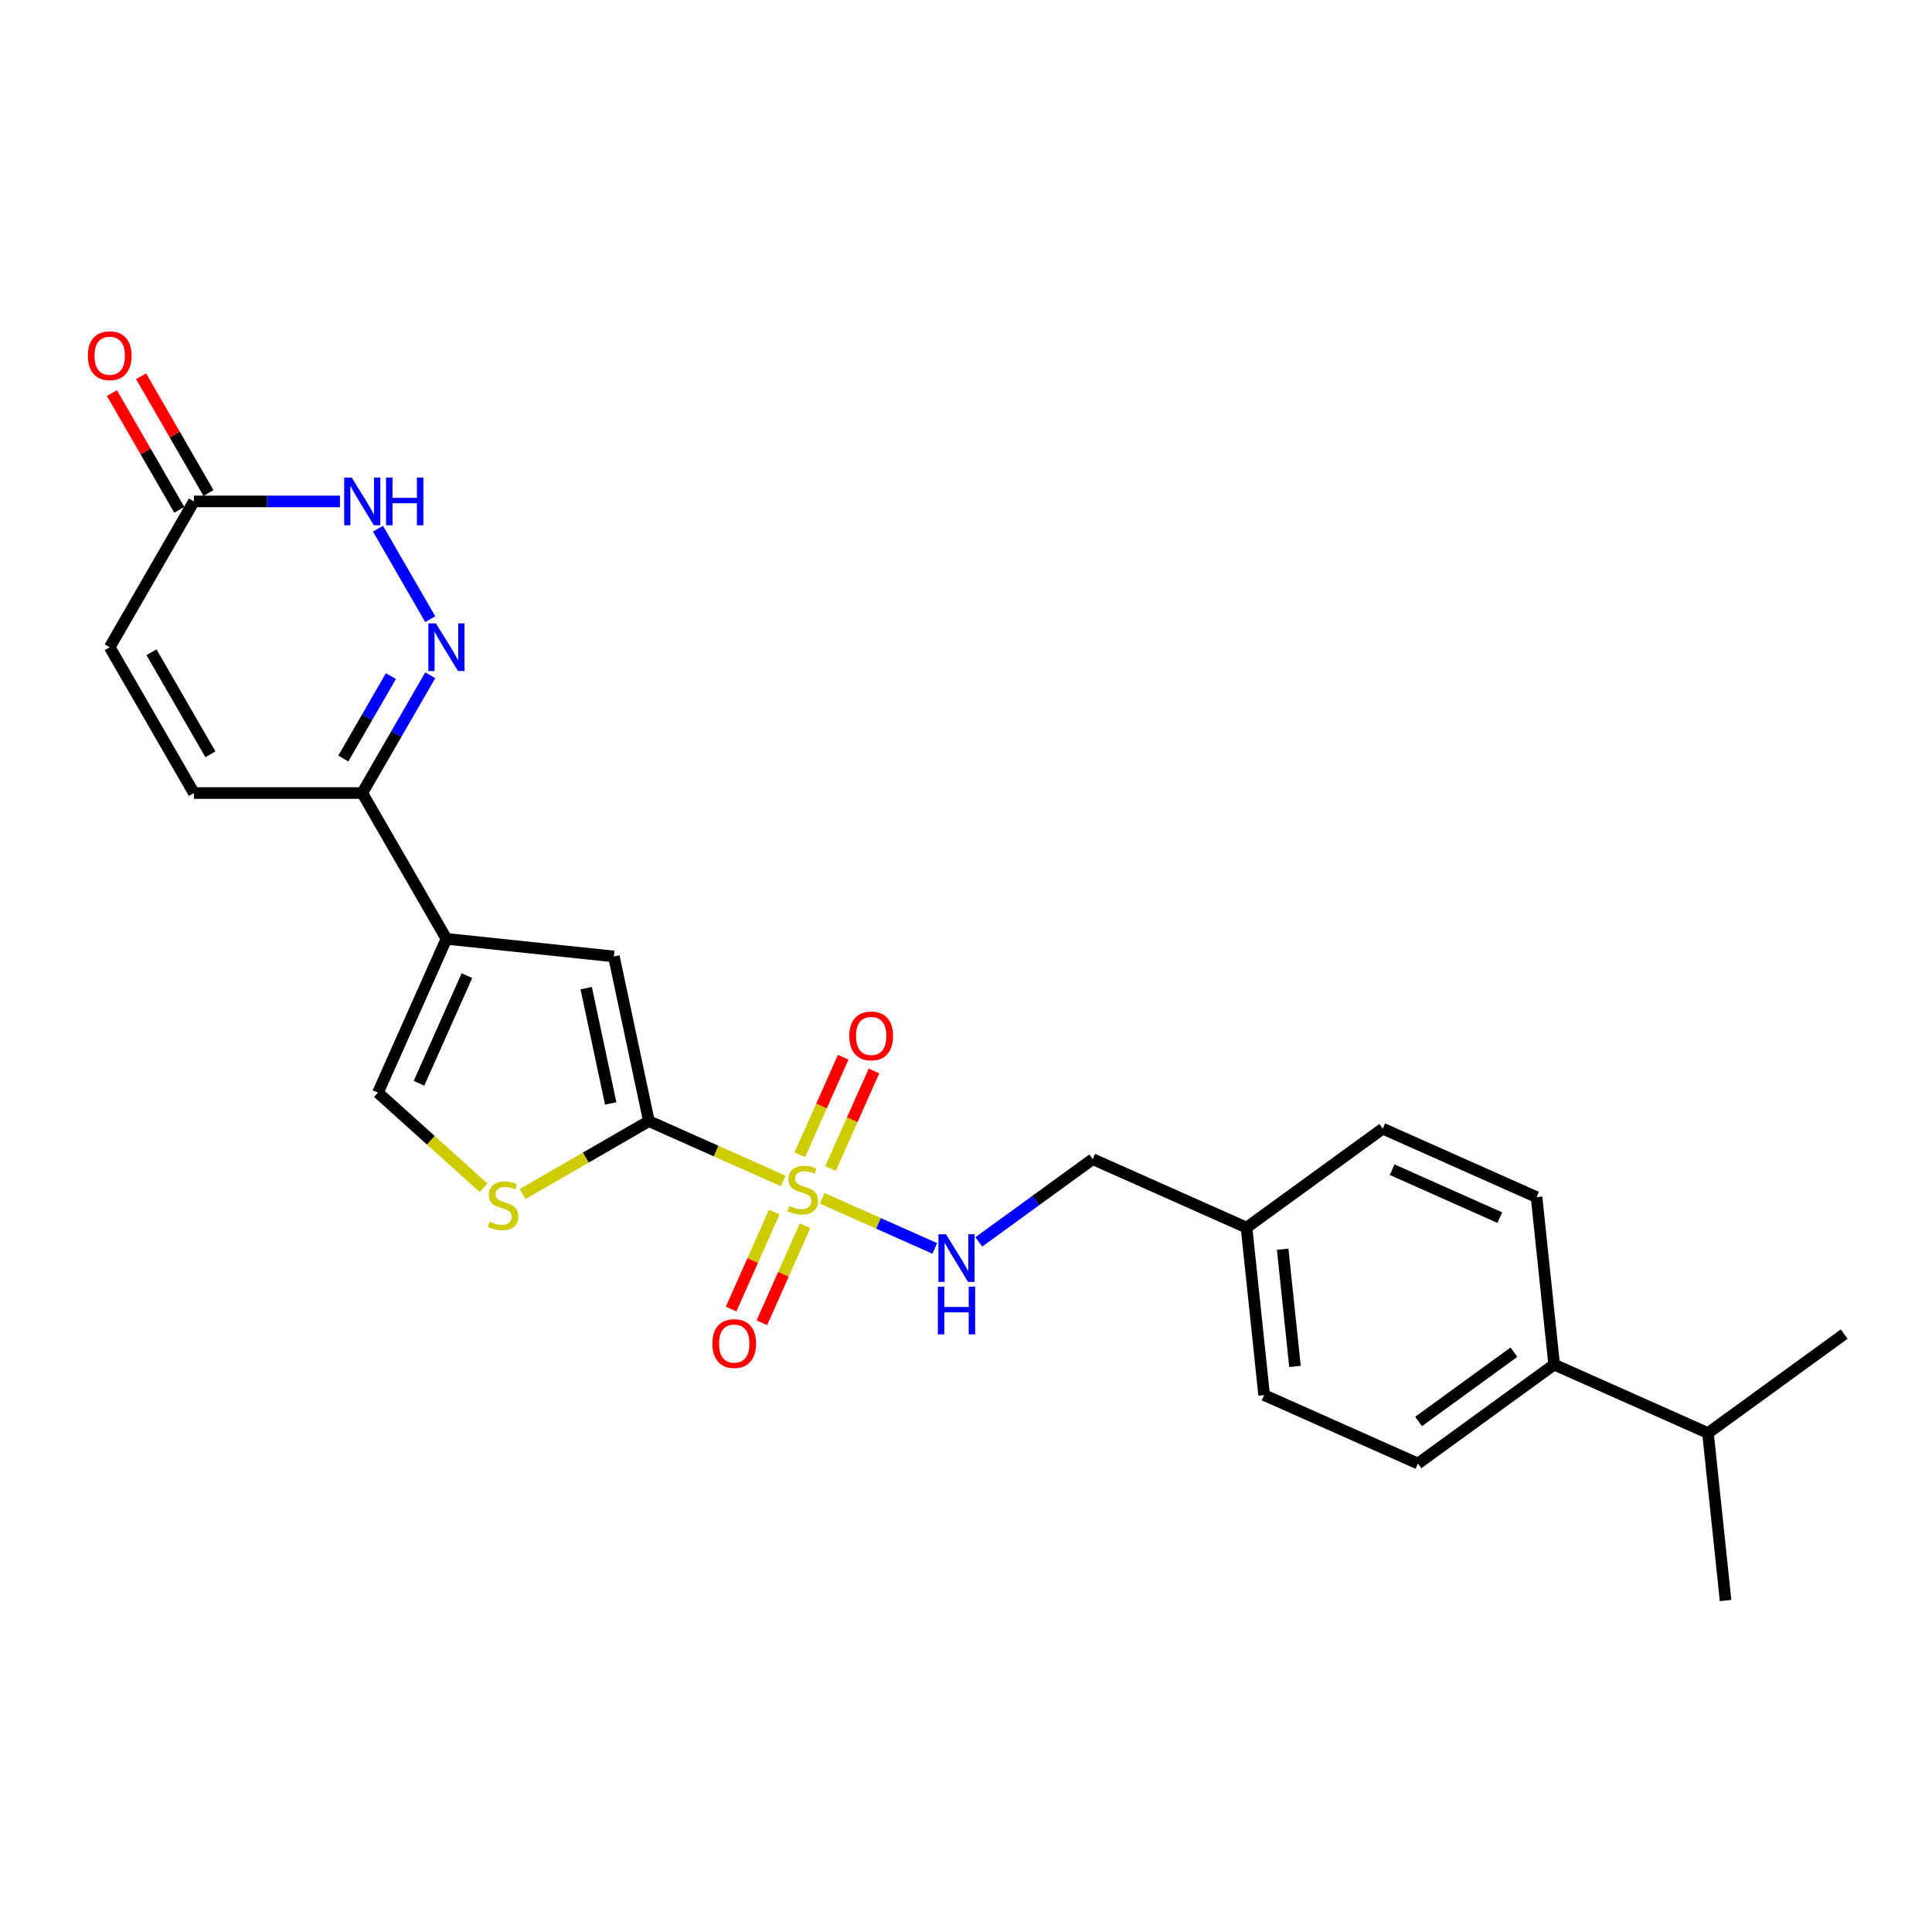 <?xml version='1.0' encoding='iso-8859-1'?>
<svg version='1.1' baseProfile='full'
              xmlns='http://www.w3.org/2000/svg'
                      xmlns:rdkit='http://www.rdkit.org/xml'
                      xmlns:xlink='http://www.w3.org/1999/xlink'
                  xml:space='preserve'
width='1000px' height='1000px' viewBox='0 0 1000 1000'>
<!-- END OF HEADER -->
<rect style='opacity:1.0;fill:#FFFFFF;stroke:none' width='1000' height='1000' x='0' y='0'> </rect>
<path class='bond-0' d='M 405.386,611.25 L 370.625,595.774' style='fill:none;fill-rule:evenodd;stroke:#CCCC00;stroke-width:6px;stroke-linecap:butt;stroke-linejoin:miter;stroke-opacity:1' />
<path class='bond-0' d='M 370.625,595.774 L 335.865,580.298' style='fill:none;fill-rule:evenodd;stroke:#000000;stroke-width:6px;stroke-linecap:butt;stroke-linejoin:miter;stroke-opacity:1' />
<path class='bond-8' d='M 425.569,620.237 L 454.698,633.206' style='fill:none;fill-rule:evenodd;stroke:#CCCC00;stroke-width:6px;stroke-linecap:butt;stroke-linejoin:miter;stroke-opacity:1' />
<path class='bond-8' d='M 454.698,633.206 L 483.828,646.175' style='fill:none;fill-rule:evenodd;stroke:#0000FF;stroke-width:6px;stroke-linecap:butt;stroke-linejoin:miter;stroke-opacity:1' />
<path class='bond-12' d='M 400.773,627.345 L 389.592,652.456' style='fill:none;fill-rule:evenodd;stroke:#CCCC00;stroke-width:6px;stroke-linecap:butt;stroke-linejoin:miter;stroke-opacity:1' />
<path class='bond-12' d='M 389.592,652.456 L 378.412,677.568' style='fill:none;fill-rule:evenodd;stroke:#FF0000;stroke-width:6px;stroke-linecap:butt;stroke-linejoin:miter;stroke-opacity:1' />
<path class='bond-12' d='M 416.695,634.434 L 405.515,659.546' style='fill:none;fill-rule:evenodd;stroke:#CCCC00;stroke-width:6px;stroke-linecap:butt;stroke-linejoin:miter;stroke-opacity:1' />
<path class='bond-12' d='M 405.515,659.546 L 394.334,684.657' style='fill:none;fill-rule:evenodd;stroke:#FF0000;stroke-width:6px;stroke-linecap:butt;stroke-linejoin:miter;stroke-opacity:1' />
<path class='bond-13' d='M 429.887,604.804 L 441.125,579.563' style='fill:none;fill-rule:evenodd;stroke:#CCCC00;stroke-width:6px;stroke-linecap:butt;stroke-linejoin:miter;stroke-opacity:1' />
<path class='bond-13' d='M 441.125,579.563 L 452.364,554.321' style='fill:none;fill-rule:evenodd;stroke:#FF0000;stroke-width:6px;stroke-linecap:butt;stroke-linejoin:miter;stroke-opacity:1' />
<path class='bond-13' d='M 413.965,597.715 L 425.203,572.473' style='fill:none;fill-rule:evenodd;stroke:#CCCC00;stroke-width:6px;stroke-linecap:butt;stroke-linejoin:miter;stroke-opacity:1' />
<path class='bond-13' d='M 425.203,572.473 L 436.441,547.232' style='fill:none;fill-rule:evenodd;stroke:#FF0000;stroke-width:6px;stroke-linecap:butt;stroke-linejoin:miter;stroke-opacity:1' />
<path class='bond-3' d='M 335.865,580.298 L 317.746,495.056' style='fill:none;fill-rule:evenodd;stroke:#000000;stroke-width:6px;stroke-linecap:butt;stroke-linejoin:miter;stroke-opacity:1' />
<path class='bond-3' d='M 316.099,571.135 L 303.415,511.466' style='fill:none;fill-rule:evenodd;stroke:#000000;stroke-width:6px;stroke-linecap:butt;stroke-linejoin:miter;stroke-opacity:1' />
<path class='bond-4' d='M 335.865,580.298 L 303.175,599.171' style='fill:none;fill-rule:evenodd;stroke:#000000;stroke-width:6px;stroke-linecap:butt;stroke-linejoin:miter;stroke-opacity:1' />
<path class='bond-4' d='M 303.175,599.171 L 270.485,618.045' style='fill:none;fill-rule:evenodd;stroke:#CCCC00;stroke-width:6px;stroke-linecap:butt;stroke-linejoin:miter;stroke-opacity:1' />
<path class='bond-1' d='M 231.077,485.946 L 317.746,495.056' style='fill:none;fill-rule:evenodd;stroke:#000000;stroke-width:6px;stroke-linecap:butt;stroke-linejoin:miter;stroke-opacity:1' />
<path class='bond-5' d='M 231.077,485.946 L 187.504,410.475' style='fill:none;fill-rule:evenodd;stroke:#000000;stroke-width:6px;stroke-linecap:butt;stroke-linejoin:miter;stroke-opacity:1' />
<path class='bond-25' d='M 231.077,485.946 L 195.631,565.559' style='fill:none;fill-rule:evenodd;stroke:#000000;stroke-width:6px;stroke-linecap:butt;stroke-linejoin:miter;stroke-opacity:1' />
<path class='bond-25' d='M 241.682,504.977 L 216.87,560.706' style='fill:none;fill-rule:evenodd;stroke:#000000;stroke-width:6px;stroke-linecap:butt;stroke-linejoin:miter;stroke-opacity:1' />
<path class='bond-2' d='M 222.695,349.523 L 205.099,379.999' style='fill:none;fill-rule:evenodd;stroke:#0000FF;stroke-width:6px;stroke-linecap:butt;stroke-linejoin:miter;stroke-opacity:1' />
<path class='bond-2' d='M 205.099,379.999 L 187.504,410.475' style='fill:none;fill-rule:evenodd;stroke:#000000;stroke-width:6px;stroke-linecap:butt;stroke-linejoin:miter;stroke-opacity:1' />
<path class='bond-2' d='M 202.322,349.951 L 190.005,371.284' style='fill:none;fill-rule:evenodd;stroke:#0000FF;stroke-width:6px;stroke-linecap:butt;stroke-linejoin:miter;stroke-opacity:1' />
<path class='bond-2' d='M 190.005,371.284 L 177.688,392.618' style='fill:none;fill-rule:evenodd;stroke:#000000;stroke-width:6px;stroke-linecap:butt;stroke-linejoin:miter;stroke-opacity:1' />
<path class='bond-6' d='M 222.695,320.485 L 195.644,273.632' style='fill:none;fill-rule:evenodd;stroke:#0000FF;stroke-width:6px;stroke-linecap:butt;stroke-linejoin:miter;stroke-opacity:1' />
<path class='bond-7' d='M 250.302,614.785 L 222.967,590.172' style='fill:none;fill-rule:evenodd;stroke:#CCCC00;stroke-width:6px;stroke-linecap:butt;stroke-linejoin:miter;stroke-opacity:1' />
<path class='bond-7' d='M 222.967,590.172 L 195.631,565.559' style='fill:none;fill-rule:evenodd;stroke:#000000;stroke-width:6px;stroke-linecap:butt;stroke-linejoin:miter;stroke-opacity:1' />
<path class='bond-10' d='M 187.504,410.475 L 100.357,410.475' style='fill:none;fill-rule:evenodd;stroke:#000000;stroke-width:6px;stroke-linecap:butt;stroke-linejoin:miter;stroke-opacity:1' />
<path class='bond-27' d='M 175.965,259.533 L 138.161,259.533' style='fill:none;fill-rule:evenodd;stroke:#0000FF;stroke-width:6px;stroke-linecap:butt;stroke-linejoin:miter;stroke-opacity:1' />
<path class='bond-27' d='M 138.161,259.533 L 100.357,259.533' style='fill:none;fill-rule:evenodd;stroke:#000000;stroke-width:6px;stroke-linecap:butt;stroke-linejoin:miter;stroke-opacity:1' />
<path class='bond-18' d='M 506.628,642.806 L 536.11,621.386' style='fill:none;fill-rule:evenodd;stroke:#0000FF;stroke-width:6px;stroke-linecap:butt;stroke-linejoin:miter;stroke-opacity:1' />
<path class='bond-18' d='M 536.11,621.386 L 565.593,599.966' style='fill:none;fill-rule:evenodd;stroke:#000000;stroke-width:6px;stroke-linecap:butt;stroke-linejoin:miter;stroke-opacity:1' />
<path class='bond-9' d='M 100.357,259.533 L 56.784,335.004' style='fill:none;fill-rule:evenodd;stroke:#000000;stroke-width:6px;stroke-linecap:butt;stroke-linejoin:miter;stroke-opacity:1' />
<path class='bond-15' d='M 107.904,255.175 L 90.46,224.961' style='fill:none;fill-rule:evenodd;stroke:#000000;stroke-width:6px;stroke-linecap:butt;stroke-linejoin:miter;stroke-opacity:1' />
<path class='bond-15' d='M 90.46,224.961 L 73.015,194.746' style='fill:none;fill-rule:evenodd;stroke:#FF0000;stroke-width:6px;stroke-linecap:butt;stroke-linejoin:miter;stroke-opacity:1' />
<path class='bond-15' d='M 92.81,263.89 L 75.365,233.675' style='fill:none;fill-rule:evenodd;stroke:#000000;stroke-width:6px;stroke-linecap:butt;stroke-linejoin:miter;stroke-opacity:1' />
<path class='bond-15' d='M 75.365,233.675 L 57.921,203.46' style='fill:none;fill-rule:evenodd;stroke:#FF0000;stroke-width:6px;stroke-linecap:butt;stroke-linejoin:miter;stroke-opacity:1' />
<path class='bond-11' d='M 100.357,410.475 L 56.784,335.004' style='fill:none;fill-rule:evenodd;stroke:#000000;stroke-width:6px;stroke-linecap:butt;stroke-linejoin:miter;stroke-opacity:1' />
<path class='bond-11' d='M 108.915,390.44 L 78.414,337.61' style='fill:none;fill-rule:evenodd;stroke:#000000;stroke-width:6px;stroke-linecap:butt;stroke-linejoin:miter;stroke-opacity:1' />
<path class='bond-14' d='M 804.43,706.303 L 733.927,757.526' style='fill:none;fill-rule:evenodd;stroke:#000000;stroke-width:6px;stroke-linecap:butt;stroke-linejoin:miter;stroke-opacity:1' />
<path class='bond-14' d='M 783.61,699.886 L 734.258,735.742' style='fill:none;fill-rule:evenodd;stroke:#000000;stroke-width:6px;stroke-linecap:butt;stroke-linejoin:miter;stroke-opacity:1' />
<path class='bond-20' d='M 804.43,706.303 L 884.042,741.749' style='fill:none;fill-rule:evenodd;stroke:#000000;stroke-width:6px;stroke-linecap:butt;stroke-linejoin:miter;stroke-opacity:1' />
<path class='bond-26' d='M 804.43,706.303 L 795.321,619.634' style='fill:none;fill-rule:evenodd;stroke:#000000;stroke-width:6px;stroke-linecap:butt;stroke-linejoin:miter;stroke-opacity:1' />
<path class='bond-16' d='M 733.927,757.526 L 654.314,722.081' style='fill:none;fill-rule:evenodd;stroke:#000000;stroke-width:6px;stroke-linecap:butt;stroke-linejoin:miter;stroke-opacity:1' />
<path class='bond-17' d='M 795.321,619.634 L 715.708,584.188' style='fill:none;fill-rule:evenodd;stroke:#000000;stroke-width:6px;stroke-linecap:butt;stroke-linejoin:miter;stroke-opacity:1' />
<path class='bond-17' d='M 776.29,630.239 L 720.561,605.427' style='fill:none;fill-rule:evenodd;stroke:#000000;stroke-width:6px;stroke-linecap:butt;stroke-linejoin:miter;stroke-opacity:1' />
<path class='bond-19' d='M 565.593,599.966 L 645.205,635.411' style='fill:none;fill-rule:evenodd;stroke:#000000;stroke-width:6px;stroke-linecap:butt;stroke-linejoin:miter;stroke-opacity:1' />
<path class='bond-21' d='M 645.205,635.411 L 715.708,584.188' style='fill:none;fill-rule:evenodd;stroke:#000000;stroke-width:6px;stroke-linecap:butt;stroke-linejoin:miter;stroke-opacity:1' />
<path class='bond-22' d='M 645.205,635.411 L 654.314,722.081' style='fill:none;fill-rule:evenodd;stroke:#000000;stroke-width:6px;stroke-linecap:butt;stroke-linejoin:miter;stroke-opacity:1' />
<path class='bond-22' d='M 663.905,646.59 L 670.282,707.258' style='fill:none;fill-rule:evenodd;stroke:#000000;stroke-width:6px;stroke-linecap:butt;stroke-linejoin:miter;stroke-opacity:1' />
<path class='bond-23' d='M 884.042,741.749 L 893.152,828.418' style='fill:none;fill-rule:evenodd;stroke:#000000;stroke-width:6px;stroke-linecap:butt;stroke-linejoin:miter;stroke-opacity:1' />
<path class='bond-24' d='M 884.042,741.749 L 954.545,690.525' style='fill:none;fill-rule:evenodd;stroke:#000000;stroke-width:6px;stroke-linecap:butt;stroke-linejoin:miter;stroke-opacity:1' />
<path  class='atom-0' d='M 408.506 624.214
Q 408.784 624.319, 409.935 624.807
Q 411.085 625.295, 412.34 625.609
Q 413.63 625.887, 414.885 625.887
Q 417.22 625.887, 418.58 624.772
Q 419.939 623.622, 419.939 621.635
Q 419.939 620.275, 419.242 619.439
Q 418.58 618.602, 417.534 618.149
Q 416.488 617.696, 414.745 617.173
Q 412.549 616.51, 411.225 615.883
Q 409.935 615.256, 408.994 613.931
Q 408.087 612.606, 408.087 610.375
Q 408.087 607.273, 410.179 605.356
Q 412.305 603.438, 416.488 603.438
Q 419.347 603.438, 422.588 604.798
L 421.787 607.482
Q 418.824 606.262, 416.593 606.262
Q 414.187 606.262, 412.863 607.273
Q 411.538 608.249, 411.573 609.957
Q 411.573 611.282, 412.235 612.083
Q 412.933 612.885, 413.909 613.338
Q 414.92 613.791, 416.593 614.314
Q 418.824 615.012, 420.148 615.709
Q 421.473 616.406, 422.414 617.835
Q 423.39 619.229, 423.39 621.635
Q 423.39 625.051, 421.09 626.898
Q 418.824 628.711, 415.024 628.711
Q 412.828 628.711, 411.155 628.223
Q 409.516 627.77, 407.564 626.968
L 408.506 624.214
' fill='#CCCC00'/>
<path  class='atom-3' d='M 225.621 322.664
L 233.709 335.736
Q 234.51 337.026, 235.8 339.361
Q 237.09 341.697, 237.16 341.836
L 237.16 322.664
L 240.436 322.664
L 240.436 347.344
L 237.055 347.344
L 228.375 333.052
Q 227.364 331.379, 226.284 329.461
Q 225.238 327.544, 224.924 326.952
L 224.924 347.344
L 221.717 347.344
L 221.717 322.664
L 225.621 322.664
' fill='#0000FF'/>
<path  class='atom-5' d='M 253.422 632.342
Q 253.701 632.446, 254.851 632.934
Q 256.001 633.422, 257.256 633.736
Q 258.546 634.015, 259.801 634.015
Q 262.137 634.015, 263.496 632.9
Q 264.856 631.749, 264.856 629.762
Q 264.856 628.403, 264.158 627.566
Q 263.496 626.73, 262.45 626.276
Q 261.405 625.823, 259.662 625.3
Q 257.466 624.638, 256.141 624.011
Q 254.851 623.383, 253.91 622.058
Q 253.004 620.734, 253.004 618.503
Q 253.004 615.4, 255.095 613.483
Q 257.222 611.566, 261.405 611.566
Q 264.263 611.566, 267.505 612.926
L 266.703 615.61
Q 263.74 614.39, 261.509 614.39
Q 259.104 614.39, 257.779 615.4
Q 256.455 616.377, 256.49 618.085
Q 256.49 619.409, 257.152 620.211
Q 257.849 621.013, 258.825 621.466
Q 259.836 621.919, 261.509 622.442
Q 263.74 623.139, 265.065 623.836
Q 266.389 624.533, 267.331 625.963
Q 268.307 627.357, 268.307 629.762
Q 268.307 633.178, 266.006 635.026
Q 263.74 636.839, 259.941 636.839
Q 257.744 636.839, 256.071 636.351
Q 254.433 635.897, 252.481 635.096
L 253.422 632.342
' fill='#CCCC00'/>
<path  class='atom-7' d='M 182.048 247.193
L 190.135 260.265
Q 190.937 261.555, 192.227 263.89
Q 193.517 266.226, 193.586 266.365
L 193.586 247.193
L 196.863 247.193
L 196.863 271.873
L 193.482 271.873
L 184.802 257.581
Q 183.791 255.907, 182.71 253.99
Q 181.665 252.073, 181.351 251.48
L 181.351 271.873
L 178.144 271.873
L 178.144 247.193
L 182.048 247.193
' fill='#0000FF'/>
<path  class='atom-7' d='M 199.826 247.193
L 203.172 247.193
L 203.172 257.685
L 215.791 257.685
L 215.791 247.193
L 219.138 247.193
L 219.138 271.873
L 215.791 271.873
L 215.791 260.474
L 203.172 260.474
L 203.172 271.873
L 199.826 271.873
L 199.826 247.193
' fill='#0000FF'/>
<path  class='atom-9' d='M 489.634 638.849
L 497.721 651.921
Q 498.523 653.211, 499.813 655.547
Q 501.103 657.882, 501.173 658.022
L 501.173 638.849
L 504.449 638.849
L 504.449 663.529
L 501.068 663.529
L 492.388 649.237
Q 491.377 647.564, 490.297 645.647
Q 489.251 643.73, 488.937 643.137
L 488.937 663.529
L 485.73 663.529
L 485.73 638.849
L 489.634 638.849
' fill='#0000FF'/>
<path  class='atom-9' d='M 485.434 665.997
L 488.78 665.997
L 488.78 676.49
L 501.399 676.49
L 501.399 665.997
L 504.746 665.997
L 504.746 690.677
L 501.399 690.677
L 501.399 679.278
L 488.78 679.278
L 488.78 690.677
L 485.434 690.677
L 485.434 665.997
' fill='#0000FF'/>
<path  class='atom-13' d='M 368.702 695.426
Q 368.702 689.5, 371.631 686.188
Q 374.559 682.877, 380.032 682.877
Q 385.504 682.877, 388.432 686.188
Q 391.361 689.5, 391.361 695.426
Q 391.361 701.421, 388.398 704.837
Q 385.435 708.219, 380.032 708.219
Q 374.594 708.219, 371.631 704.837
Q 368.702 701.456, 368.702 695.426
M 380.032 705.43
Q 383.796 705.43, 385.818 702.92
Q 387.875 700.376, 387.875 695.426
Q 387.875 690.58, 385.818 688.14
Q 383.796 685.665, 380.032 685.665
Q 376.267 685.665, 374.21 688.105
Q 372.188 690.545, 372.188 695.426
Q 372.188 700.41, 374.21 702.92
Q 376.267 705.43, 380.032 705.43
' fill='#FF0000'/>
<path  class='atom-14' d='M 439.594 536.201
Q 439.594 530.275, 442.522 526.963
Q 445.45 523.652, 450.923 523.652
Q 456.396 523.652, 459.324 526.963
Q 462.252 530.275, 462.252 536.201
Q 462.252 542.197, 459.289 545.613
Q 456.326 548.994, 450.923 548.994
Q 445.485 548.994, 442.522 545.613
Q 439.594 542.231, 439.594 536.201
M 450.923 546.205
Q 454.688 546.205, 456.71 543.695
Q 458.766 541.151, 458.766 536.201
Q 458.766 531.356, 456.71 528.915
Q 454.688 526.44, 450.923 526.44
Q 447.158 526.44, 445.102 528.881
Q 443.08 531.321, 443.08 536.201
Q 443.08 541.186, 445.102 543.695
Q 447.158 546.205, 450.923 546.205
' fill='#FF0000'/>
<path  class='atom-16' d='M 45.455 184.131
Q 45.455 178.205, 48.383 174.894
Q 51.311 171.582, 56.784 171.582
Q 62.256 171.582, 65.184 174.894
Q 68.113 178.205, 68.113 184.131
Q 68.113 190.127, 65.15 193.543
Q 62.187 196.924, 56.784 196.924
Q 51.346 196.924, 48.383 193.543
Q 45.455 190.162, 45.455 184.131
M 56.784 194.136
Q 60.548 194.136, 62.57 191.626
Q 64.627 189.081, 64.627 184.131
Q 64.627 179.286, 62.57 176.846
Q 60.548 174.371, 56.784 174.371
Q 53.019 174.371, 50.962 176.811
Q 48.94 179.251, 48.94 184.131
Q 48.94 189.116, 50.962 191.626
Q 53.019 194.136, 56.784 194.136
' fill='#FF0000'/>
</svg>
